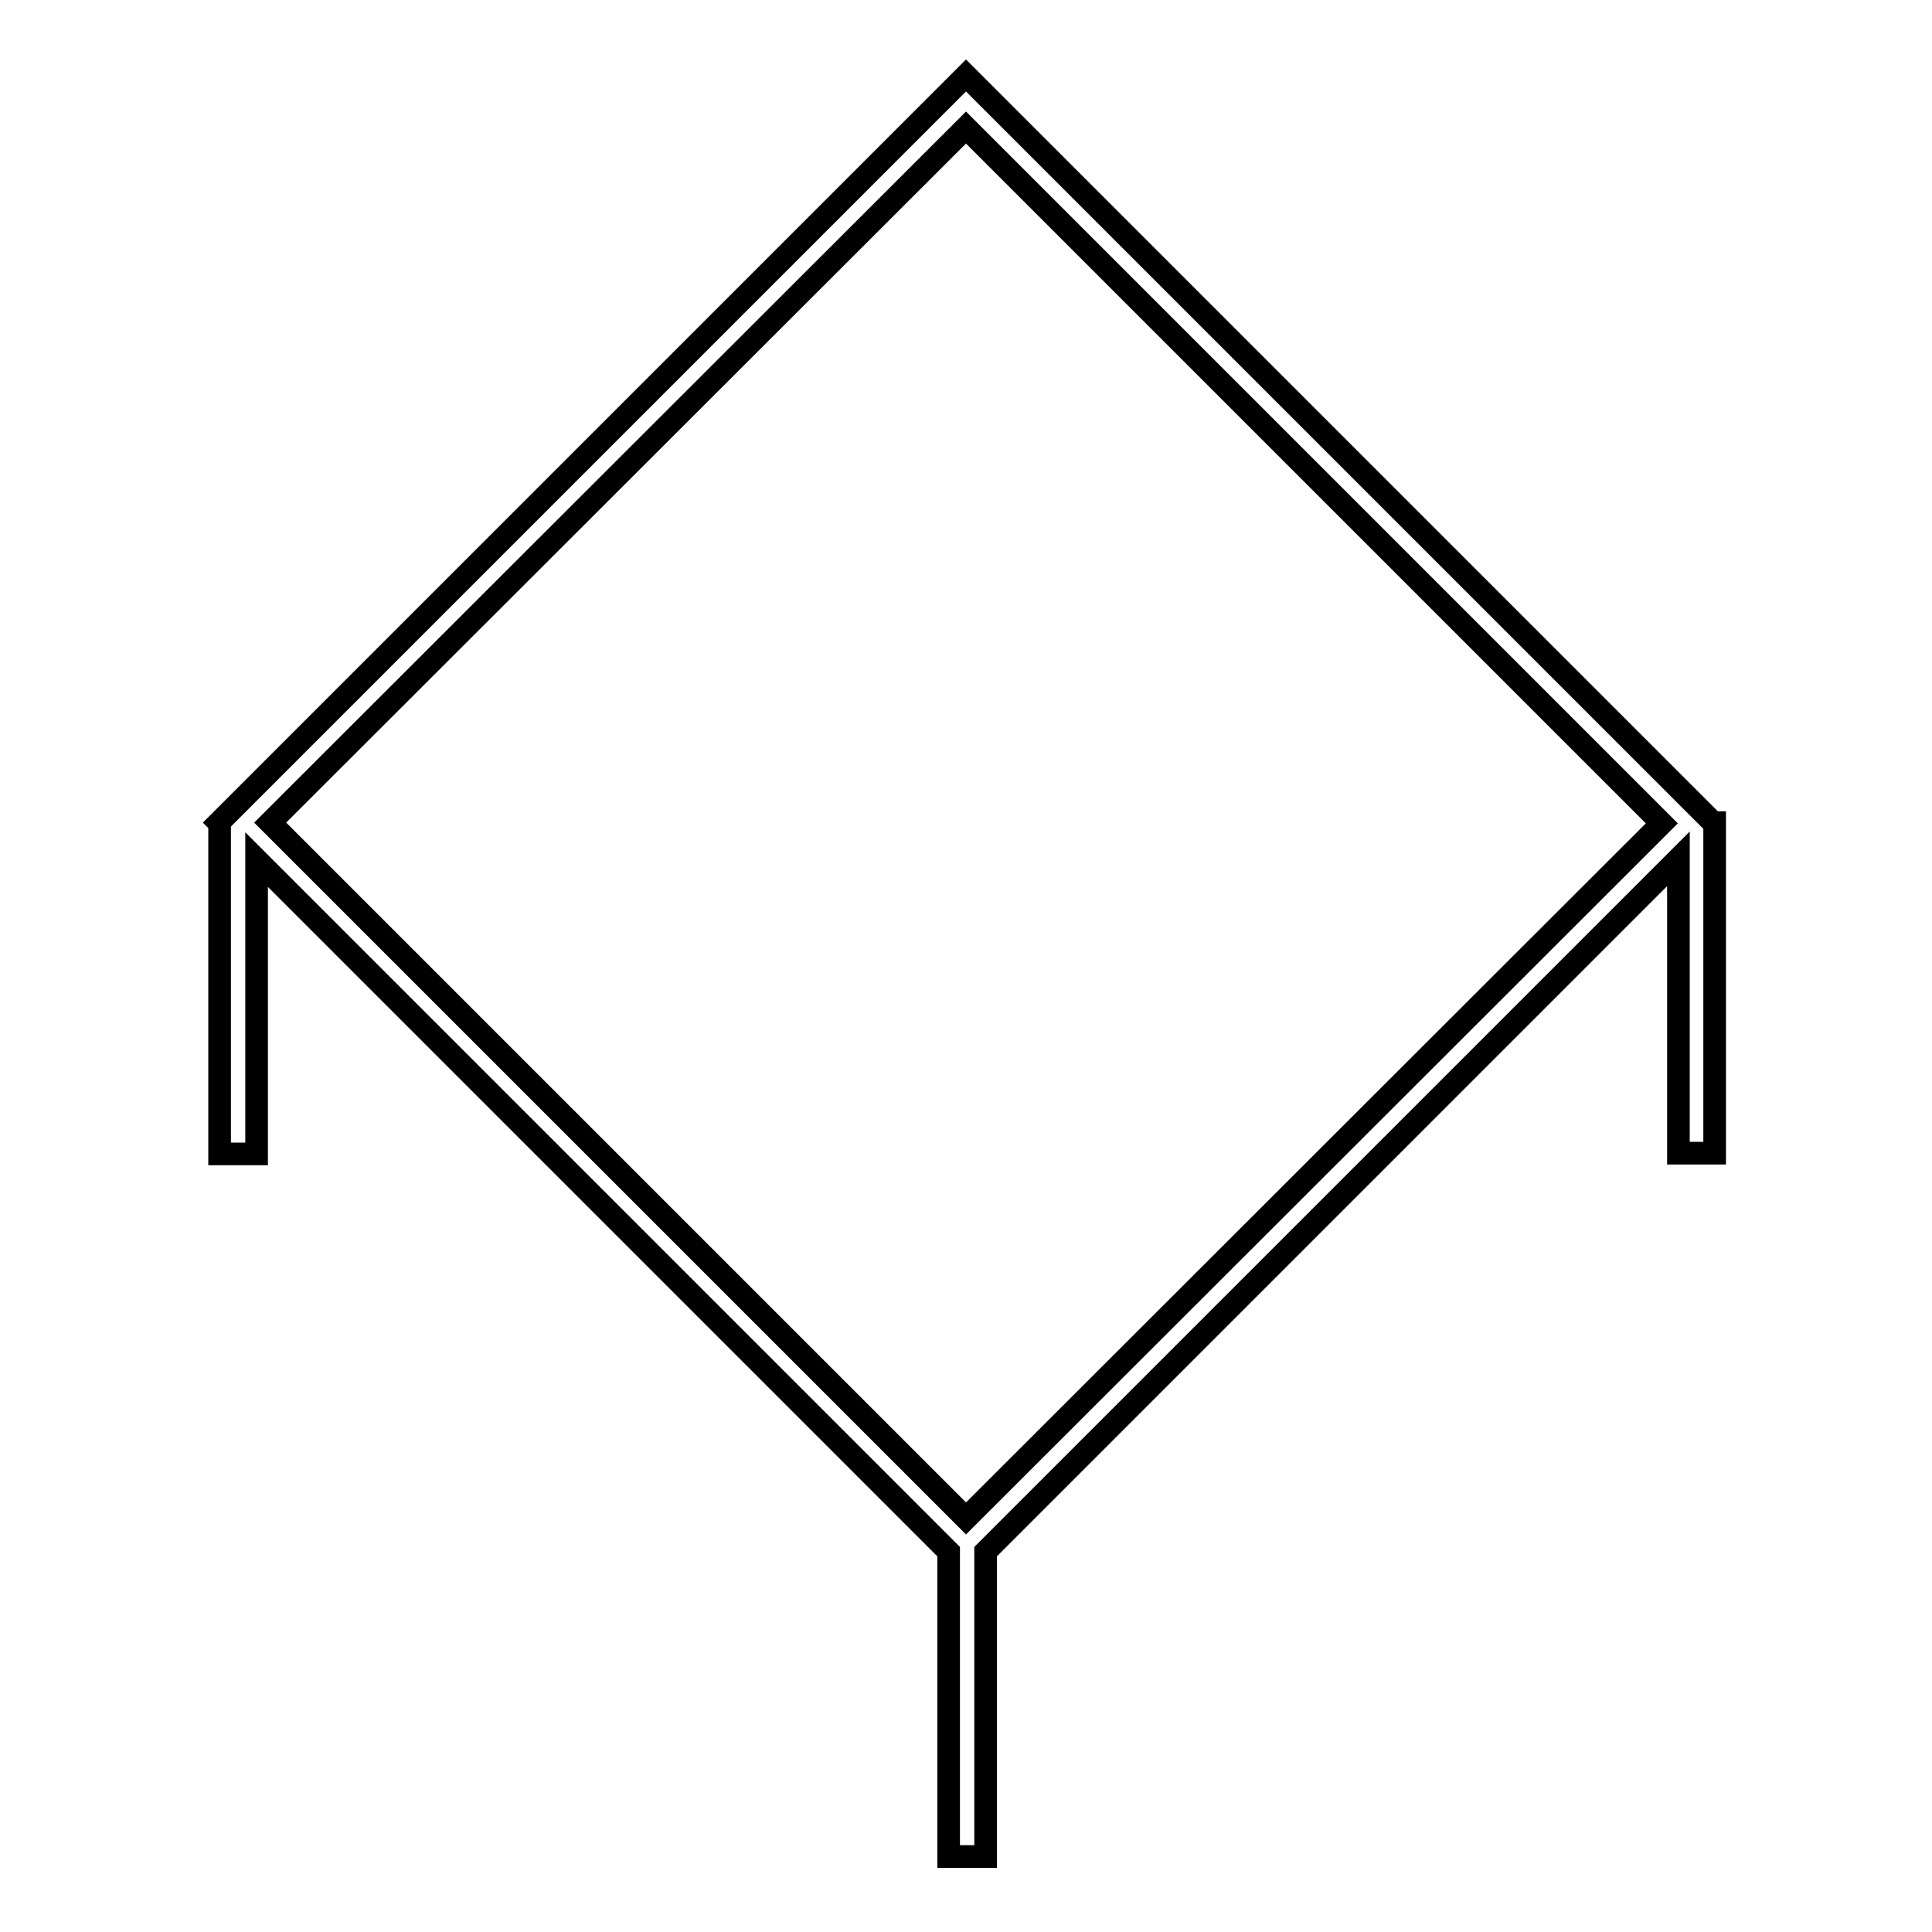 <?xml version="1.0" encoding="utf-8"?>
<!-- Svg Vector Icons : http://www.onlinewebfonts.com/icon -->
<!DOCTYPE svg PUBLIC "-//W3C//DTD SVG 1.1//EN" "http://www.w3.org/Graphics/SVG/1.1/DTD/svg11.dtd">
<svg version="1.1" xmlns="http://www.w3.org/2000/svg" xmlns:xlink="http://www.w3.org/1999/xlink" x="0px" y="0px" viewBox="0 0 256 256" enable-background="new 0 0 256 256" xml:space="preserve">
<g> <path stroke-width="3" fill-opacity="0" stroke="#000000"  d="M227,109l-99-99l-99,99l0.1,0.1v43.8h4.9v-39l91.7,91.7V246h4.9v-40.4l91.8-91.8v39h4.8V109z M128,201.2 L35.8,109L128,16.9l92.2,92.2L128,201.2L128,201.2z"/></g>
</svg>